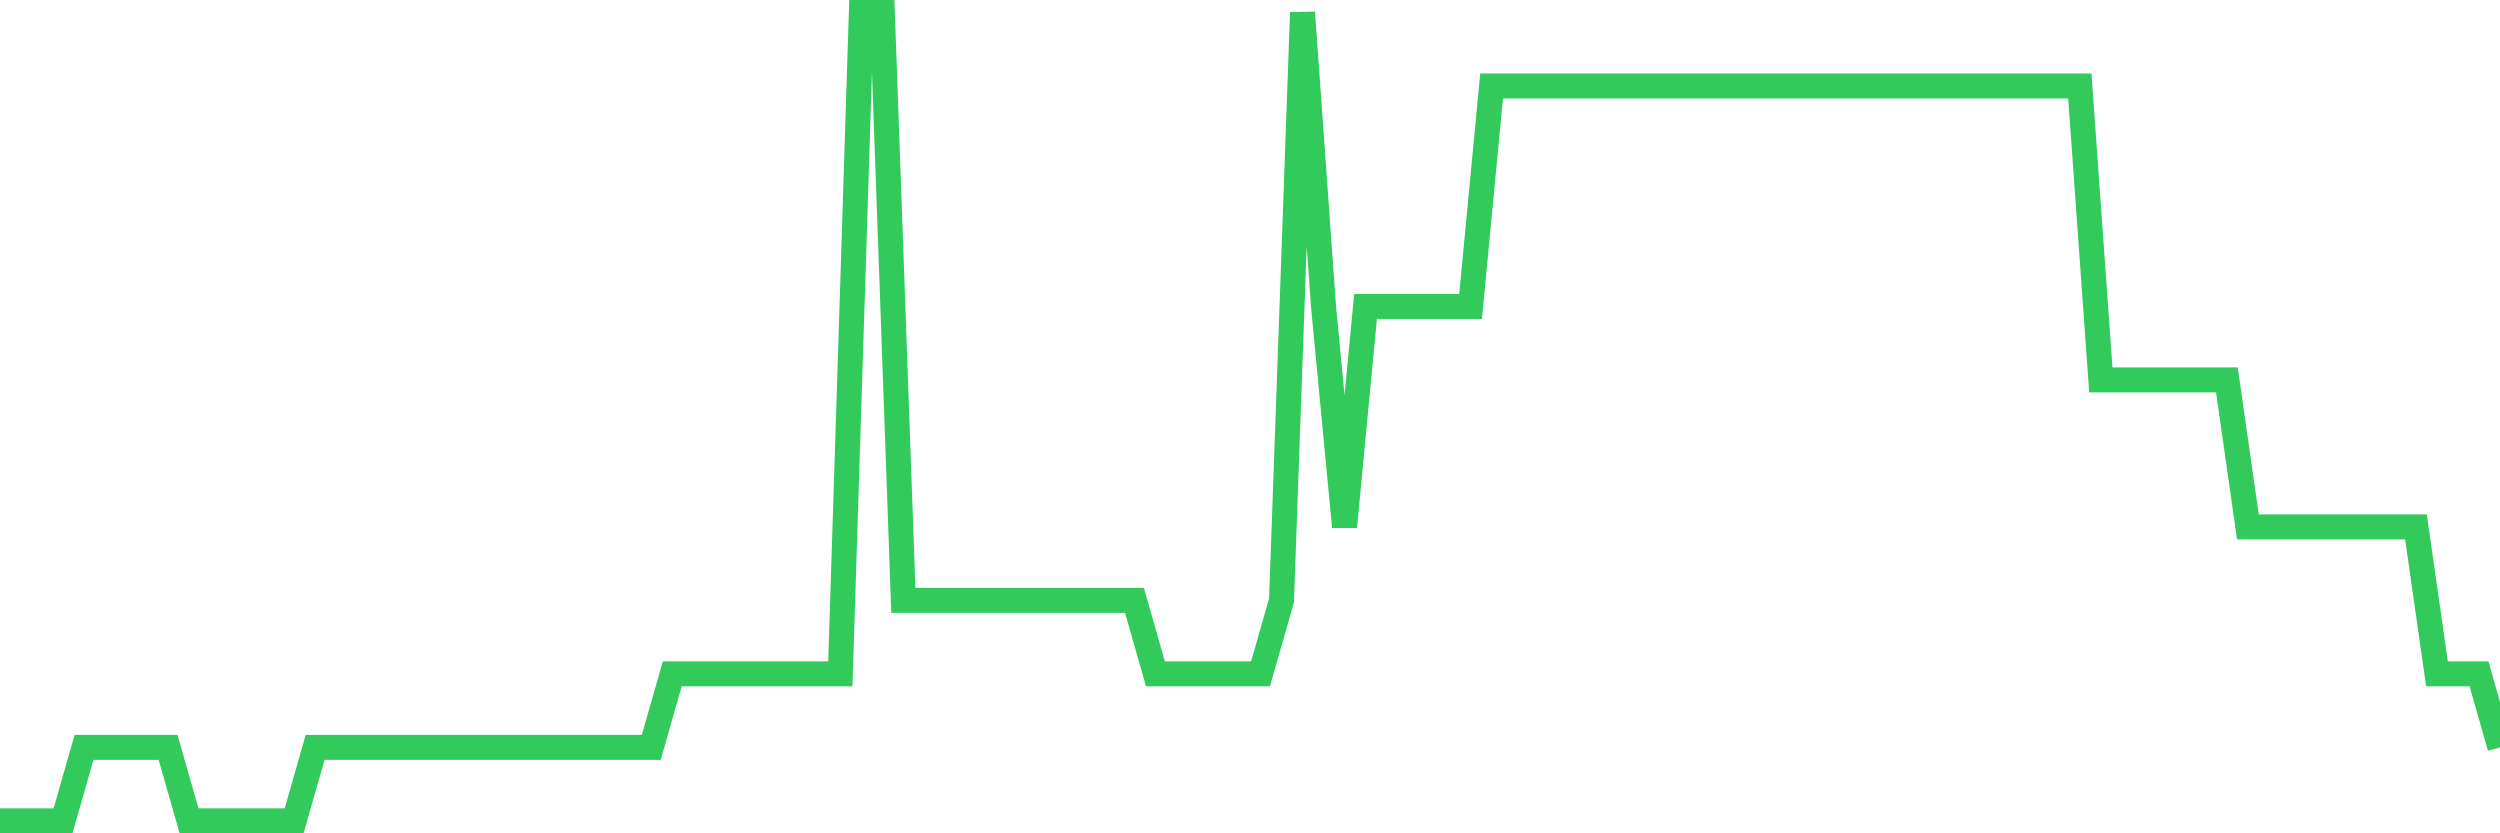 <svg
  xmlns="http://www.w3.org/2000/svg"
  xmlns:xlink="http://www.w3.org/1999/xlink"
  width="120"
  height="40"
  viewBox="0 0 120 40"
  preserveAspectRatio="none"
>
  <polyline
    points="0,39.4 1.008,39.4 2.017,39.4 3.025,39.4 4.034,35.873 5.042,35.873 6.05,35.873 7.059,35.873 8.067,35.873 9.076,39.4 10.084,39.4 11.092,39.4 12.101,39.4 13.109,39.4 14.118,39.4 15.126,35.873 16.134,35.873 17.143,35.873 18.151,35.873 19.16,35.873 20.168,35.873 21.176,35.873 22.185,35.873 23.193,35.873 24.202,35.873 25.21,35.873 26.218,35.873 27.227,35.873 28.235,35.873 29.244,35.873 30.252,35.873 31.261,35.873 32.269,32.345 33.277,32.345 34.286,32.345 35.294,32.345 36.303,32.345 37.311,32.345 38.319,32.345 39.328,32.345 40.336,32.345 41.345,0.6 42.353,0.6 43.361,28.818 44.37,28.818 45.378,28.818 46.387,28.818 47.395,28.818 48.403,28.818 49.412,28.818 50.42,28.818 51.429,28.818 52.437,28.818 53.445,28.818 54.454,28.818 55.462,32.345 56.471,32.345 57.479,32.345 58.487,32.345 59.496,32.345 60.504,32.345 61.513,28.818 62.521,0.6 63.529,14.709 64.538,25.291 65.546,14.709 66.555,14.709 67.563,14.709 68.571,14.709 69.58,14.709 70.588,14.709 71.597,4.127 72.605,4.127 73.613,4.127 74.622,4.127 75.63,4.127 76.639,4.127 77.647,4.127 78.655,4.127 79.664,4.127 80.672,4.127 81.681,4.127 82.689,4.127 83.697,4.127 84.706,4.127 85.714,4.127 86.723,4.127 87.731,4.127 88.739,4.127 89.748,4.127 90.756,4.127 91.765,4.127 92.773,4.127 93.782,4.127 94.79,4.127 95.798,4.127 96.807,4.127 97.815,4.127 98.824,4.127 99.832,4.127 100.84,18.236 101.849,18.236 102.857,18.236 103.866,18.236 104.874,18.236 105.882,18.236 106.891,18.236 107.899,25.291 108.908,25.291 109.916,25.291 110.924,25.291 111.933,25.291 112.941,25.291 113.95,25.291 114.958,25.291 115.966,25.291 116.975,32.345 117.983,32.345 118.992,32.345 120,35.873"
    fill="none"
    stroke="#32ca5b"
    stroke-width="1.2"
  >
  </polyline>
</svg>